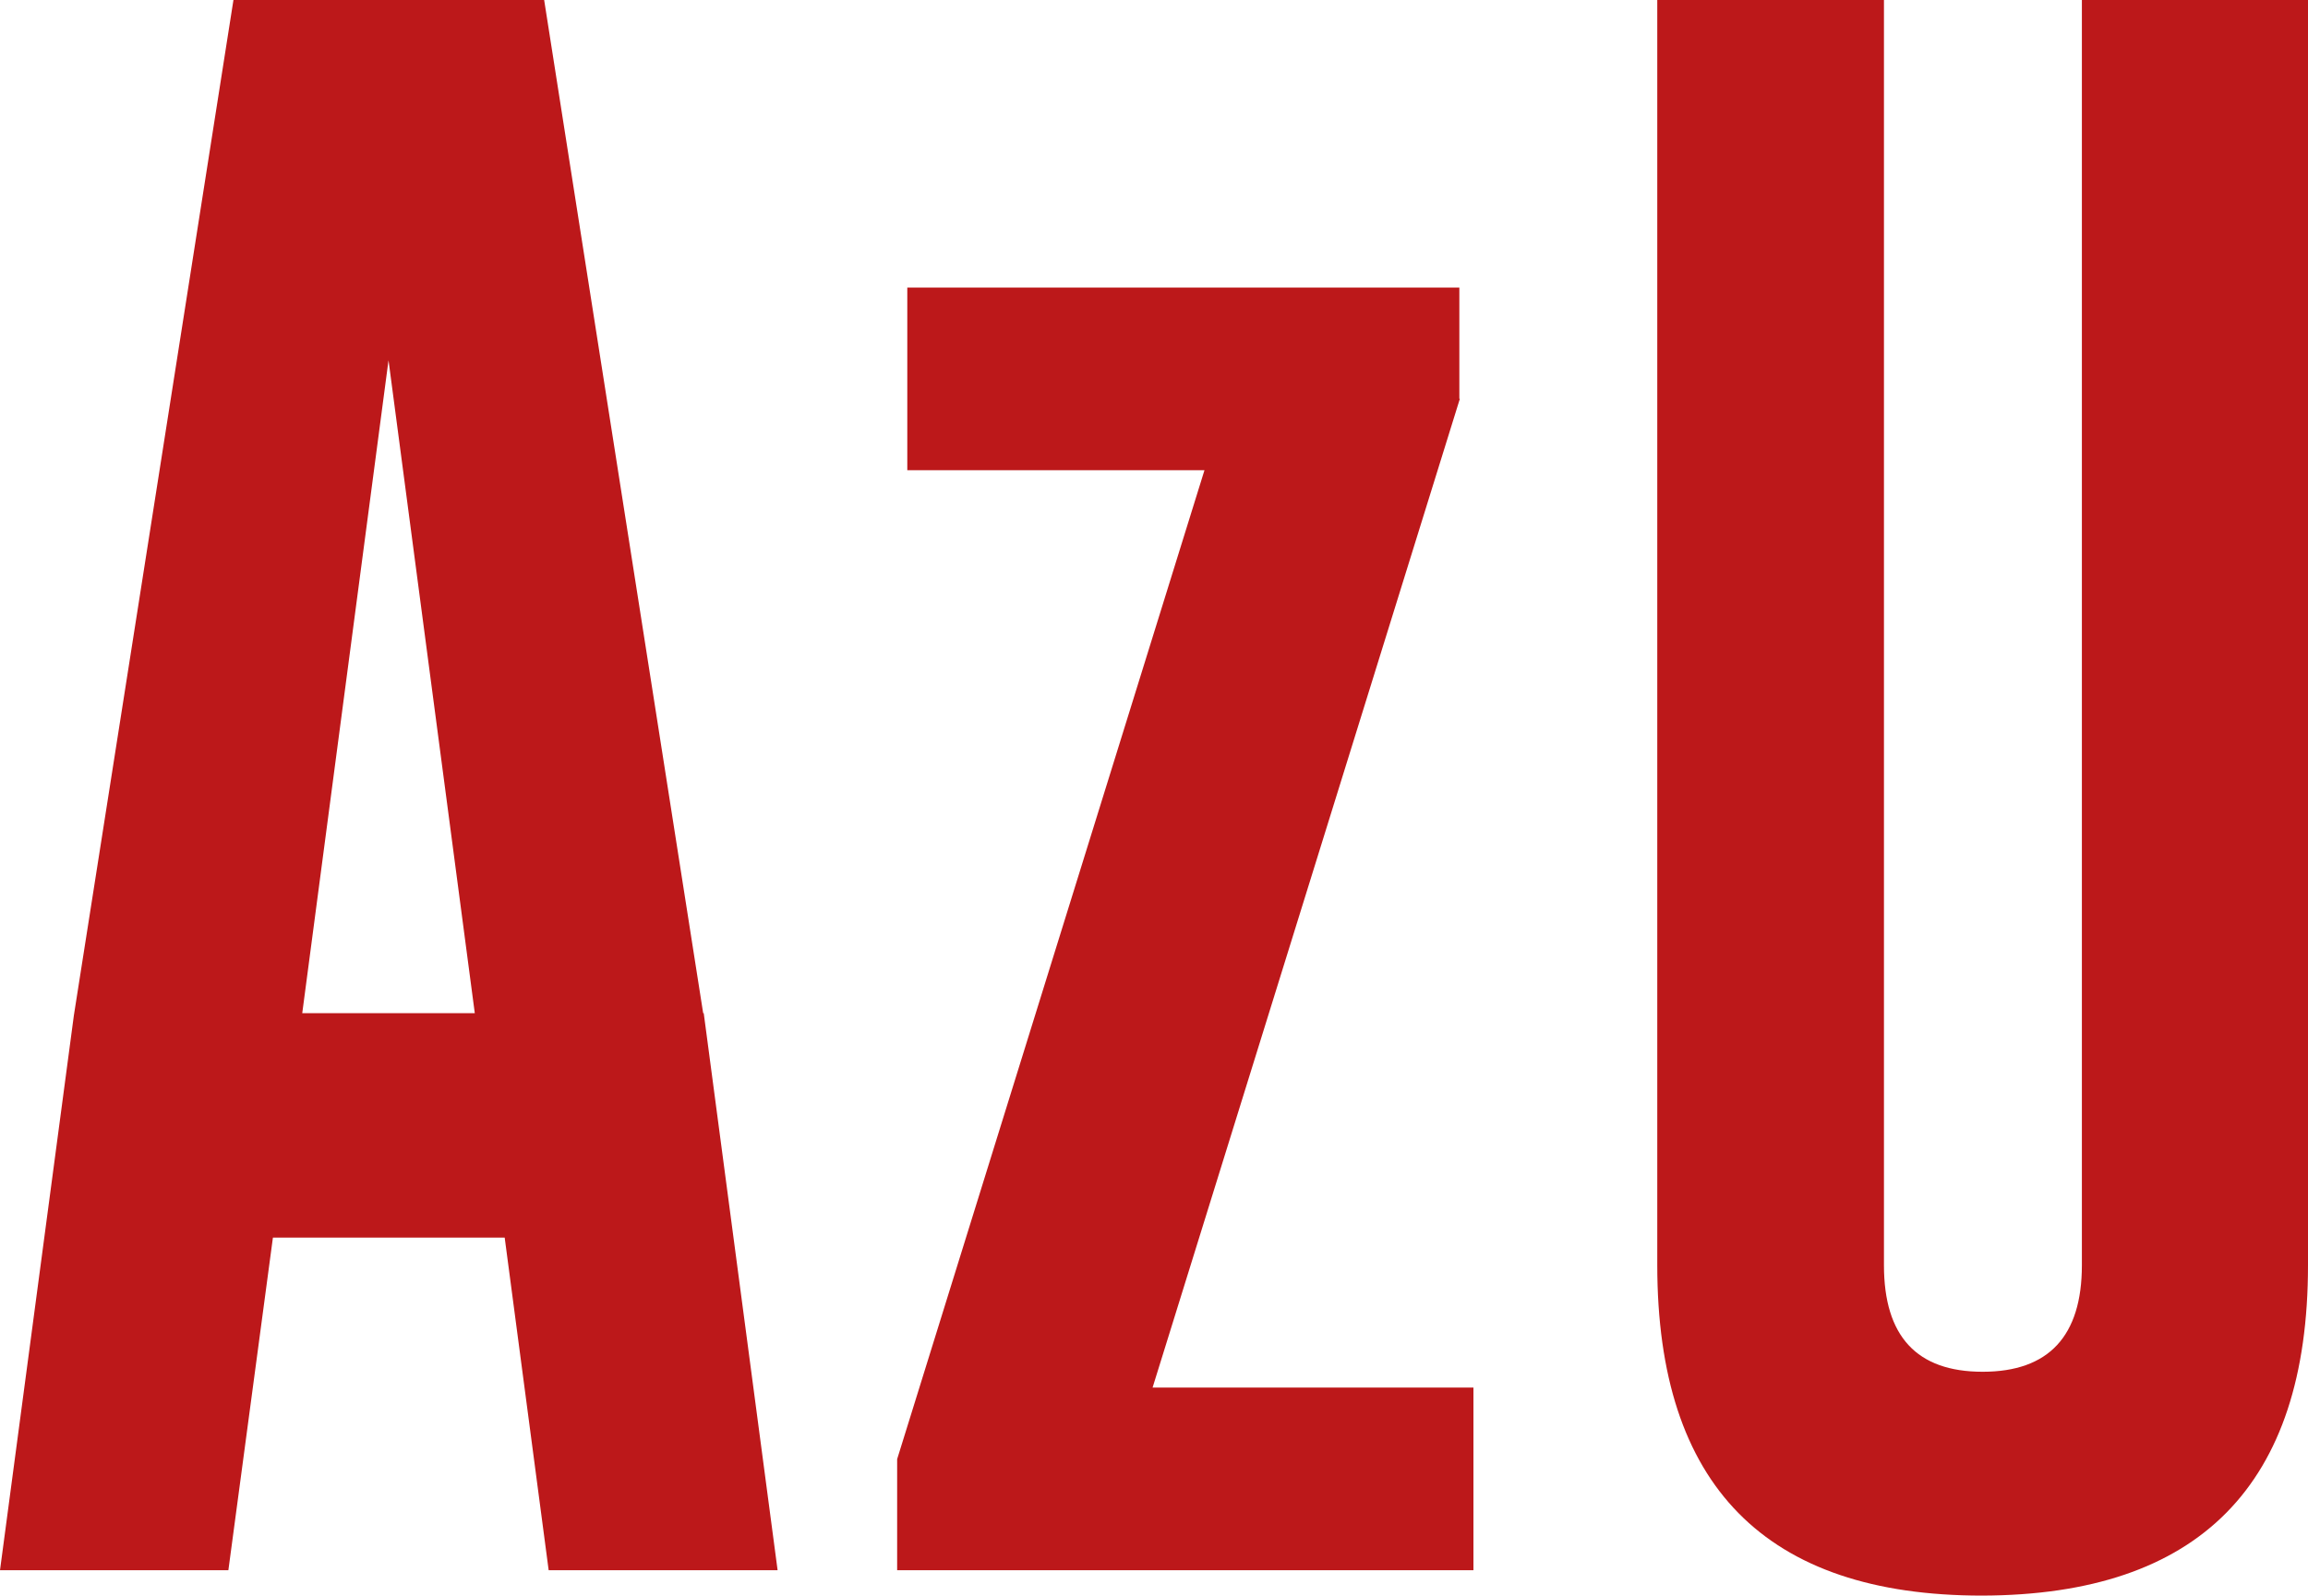 <?xml version="1.0" encoding="UTF-8"?><svg id="Ebene_2" xmlns="http://www.w3.org/2000/svg" viewBox="0 0 40.93 28.3"><defs><style>.cls-1{fill:#bc181a;}</style></defs><g id="Ebene_1-2"><g><path class="cls-1" d="M12.48,17.97l1.31,9.88h-4.06l-.78-5.9H4.84l-.79,5.9H0l1.31-9.84L4.14,0h5.51l2.82,17.97Zm-4.06,0l-1.53-11.58-1.53,11.58h3.07Z"/><path class="cls-1" d="M25.89,7.07l-5.45,17.54h5.69v3.24H15.91v-1.97l5.45-17.54h-5.27v-3.24h9.79v1.97Z"/><path class="cls-1" d="M40.93,22.44c0,3.9-1.93,5.85-5.78,5.86-3.84,0-5.76-1.95-5.76-5.86V0h4.02V22.44c0,1.26,.58,1.89,1.75,1.89s1.76-.63,1.76-1.89V0h4.02V22.44Z"/></g></g></svg>